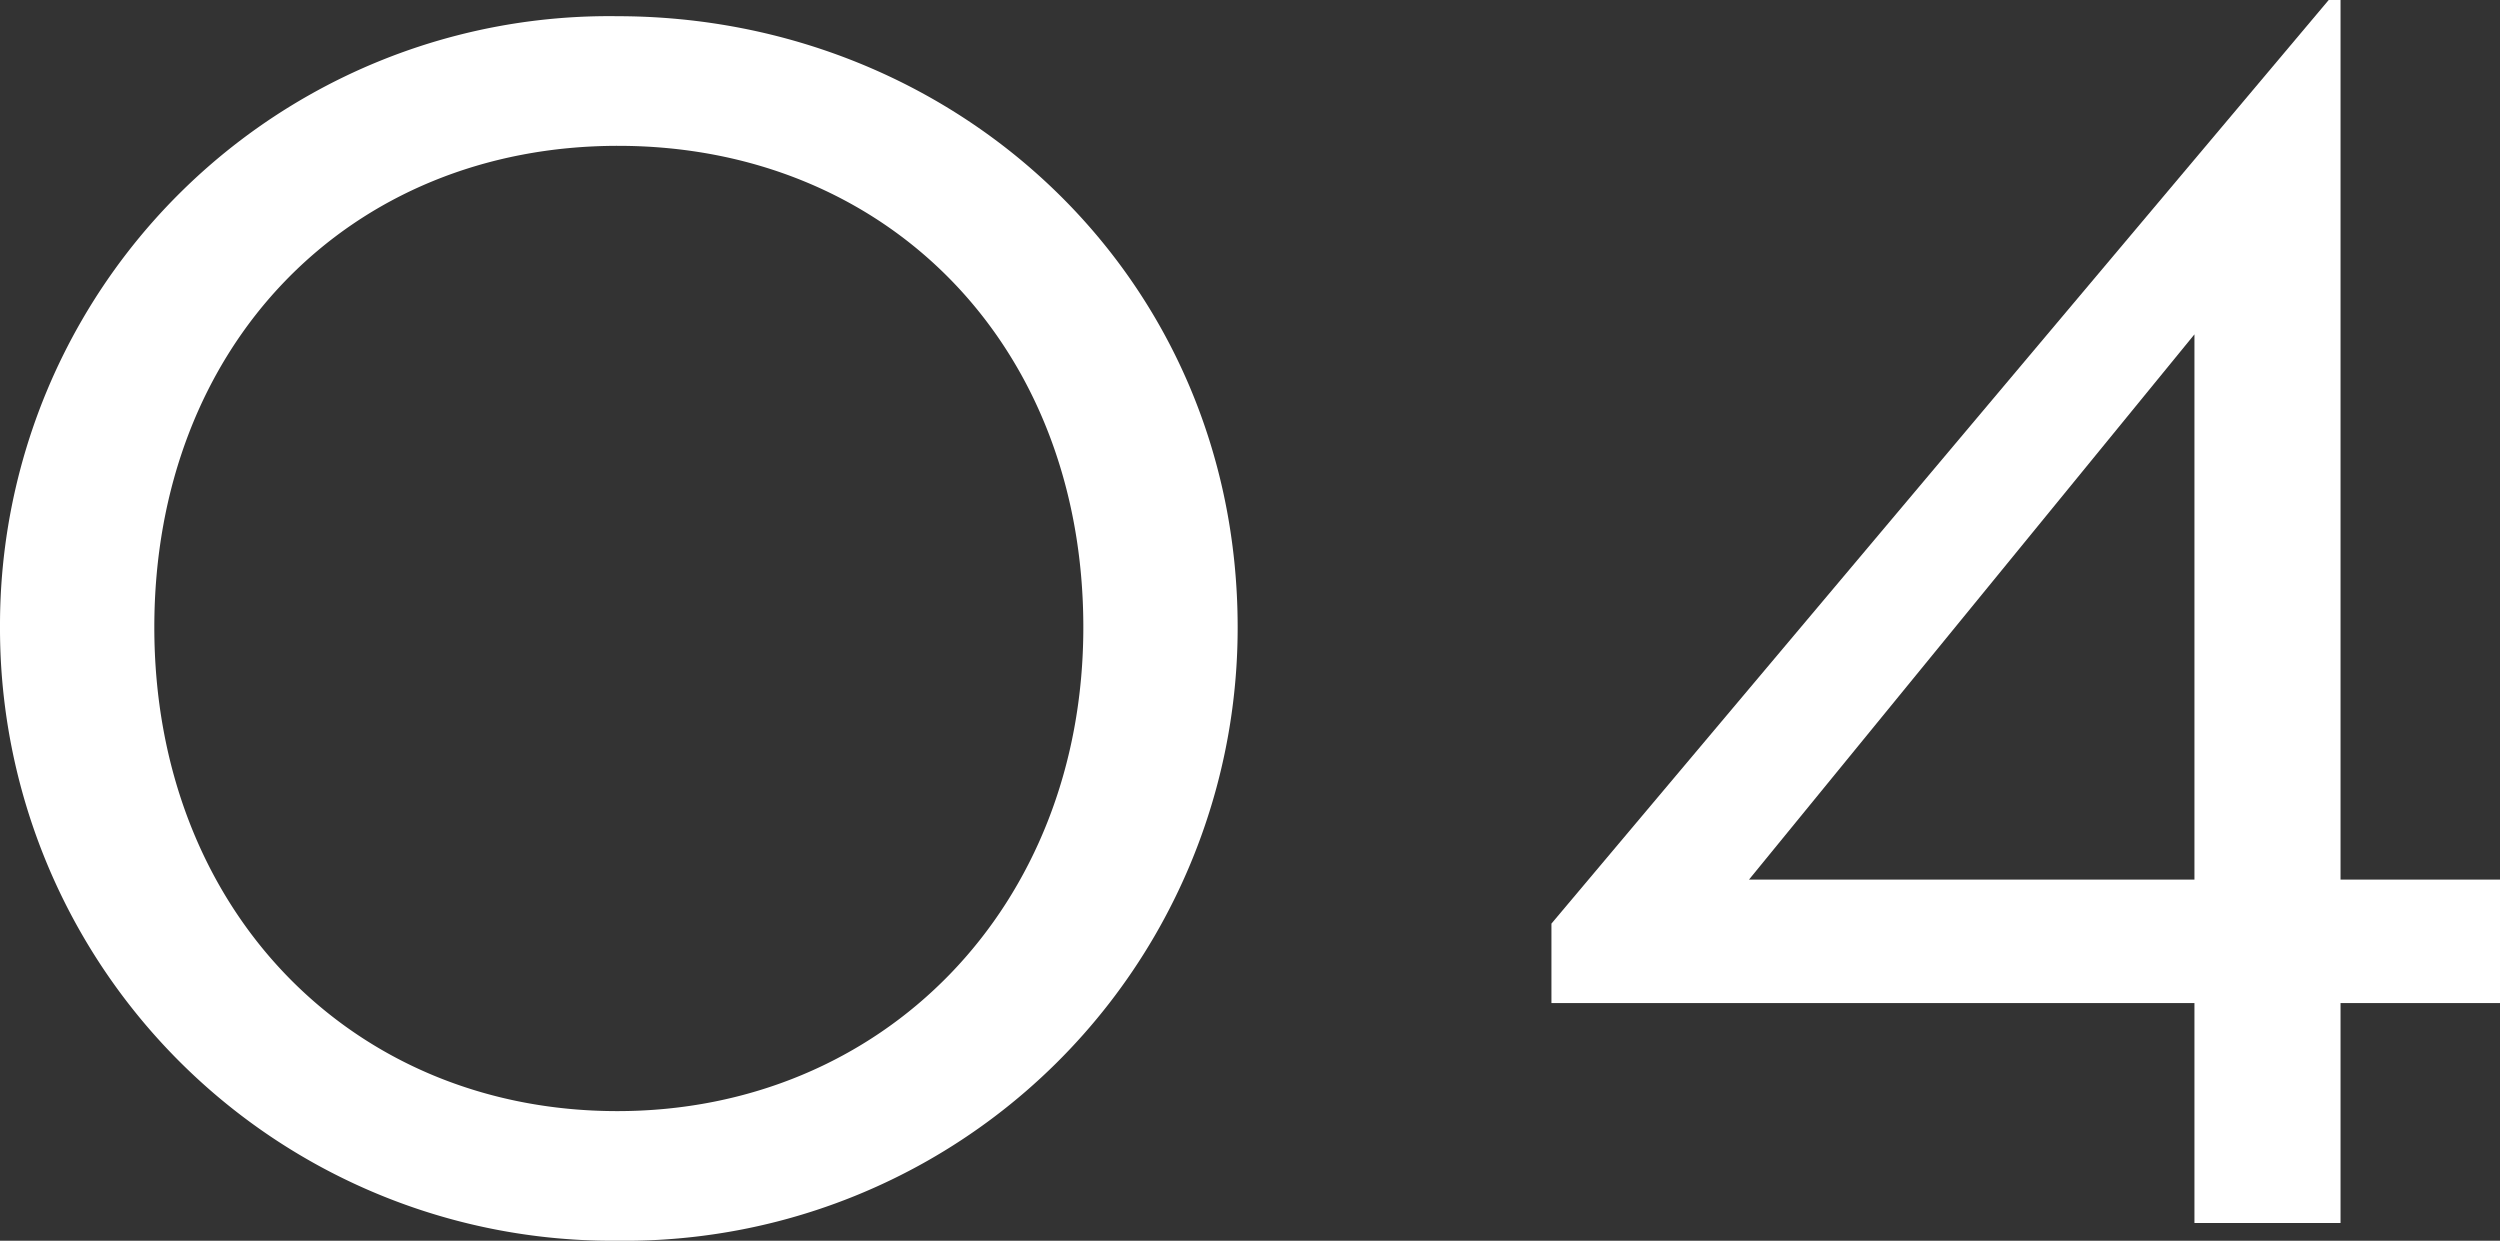 <svg xmlns="http://www.w3.org/2000/svg" width="97.2" height="48.24" viewBox="0 0 97.2 48.24"><rect x="0" y="0" width="97.2" height="48.24" fill="#333333" stroke="none"/><defs><style>.cls-1{fill:#fff;}</style></defs><title>アセット 5</title><g id="レイヤー_2" data-name="レイヤー 2"><g id="elements"><path class="cls-1" d="M0,24.39A23.68,23.68,0,0,1,24,.63c13.14,0,24.12,10.08,24.12,23.76A23.83,23.83,0,0,1,24,48.24,23.81,23.81,0,0,1,0,24.39Zm42.12,0c0-11-7.65-18.72-18.09-18.72S6,13.41,6,24.39,13.68,43.2,24,43.2,42.12,35.28,42.12,24.39Z"/><path class="cls-1" d="M97.2,34.2V39H91v8.55H85.32V39h-25V35.91L90.54,0H91V34.2ZM85.32,13,68,34.2H85.32Z"/></g></g></svg>